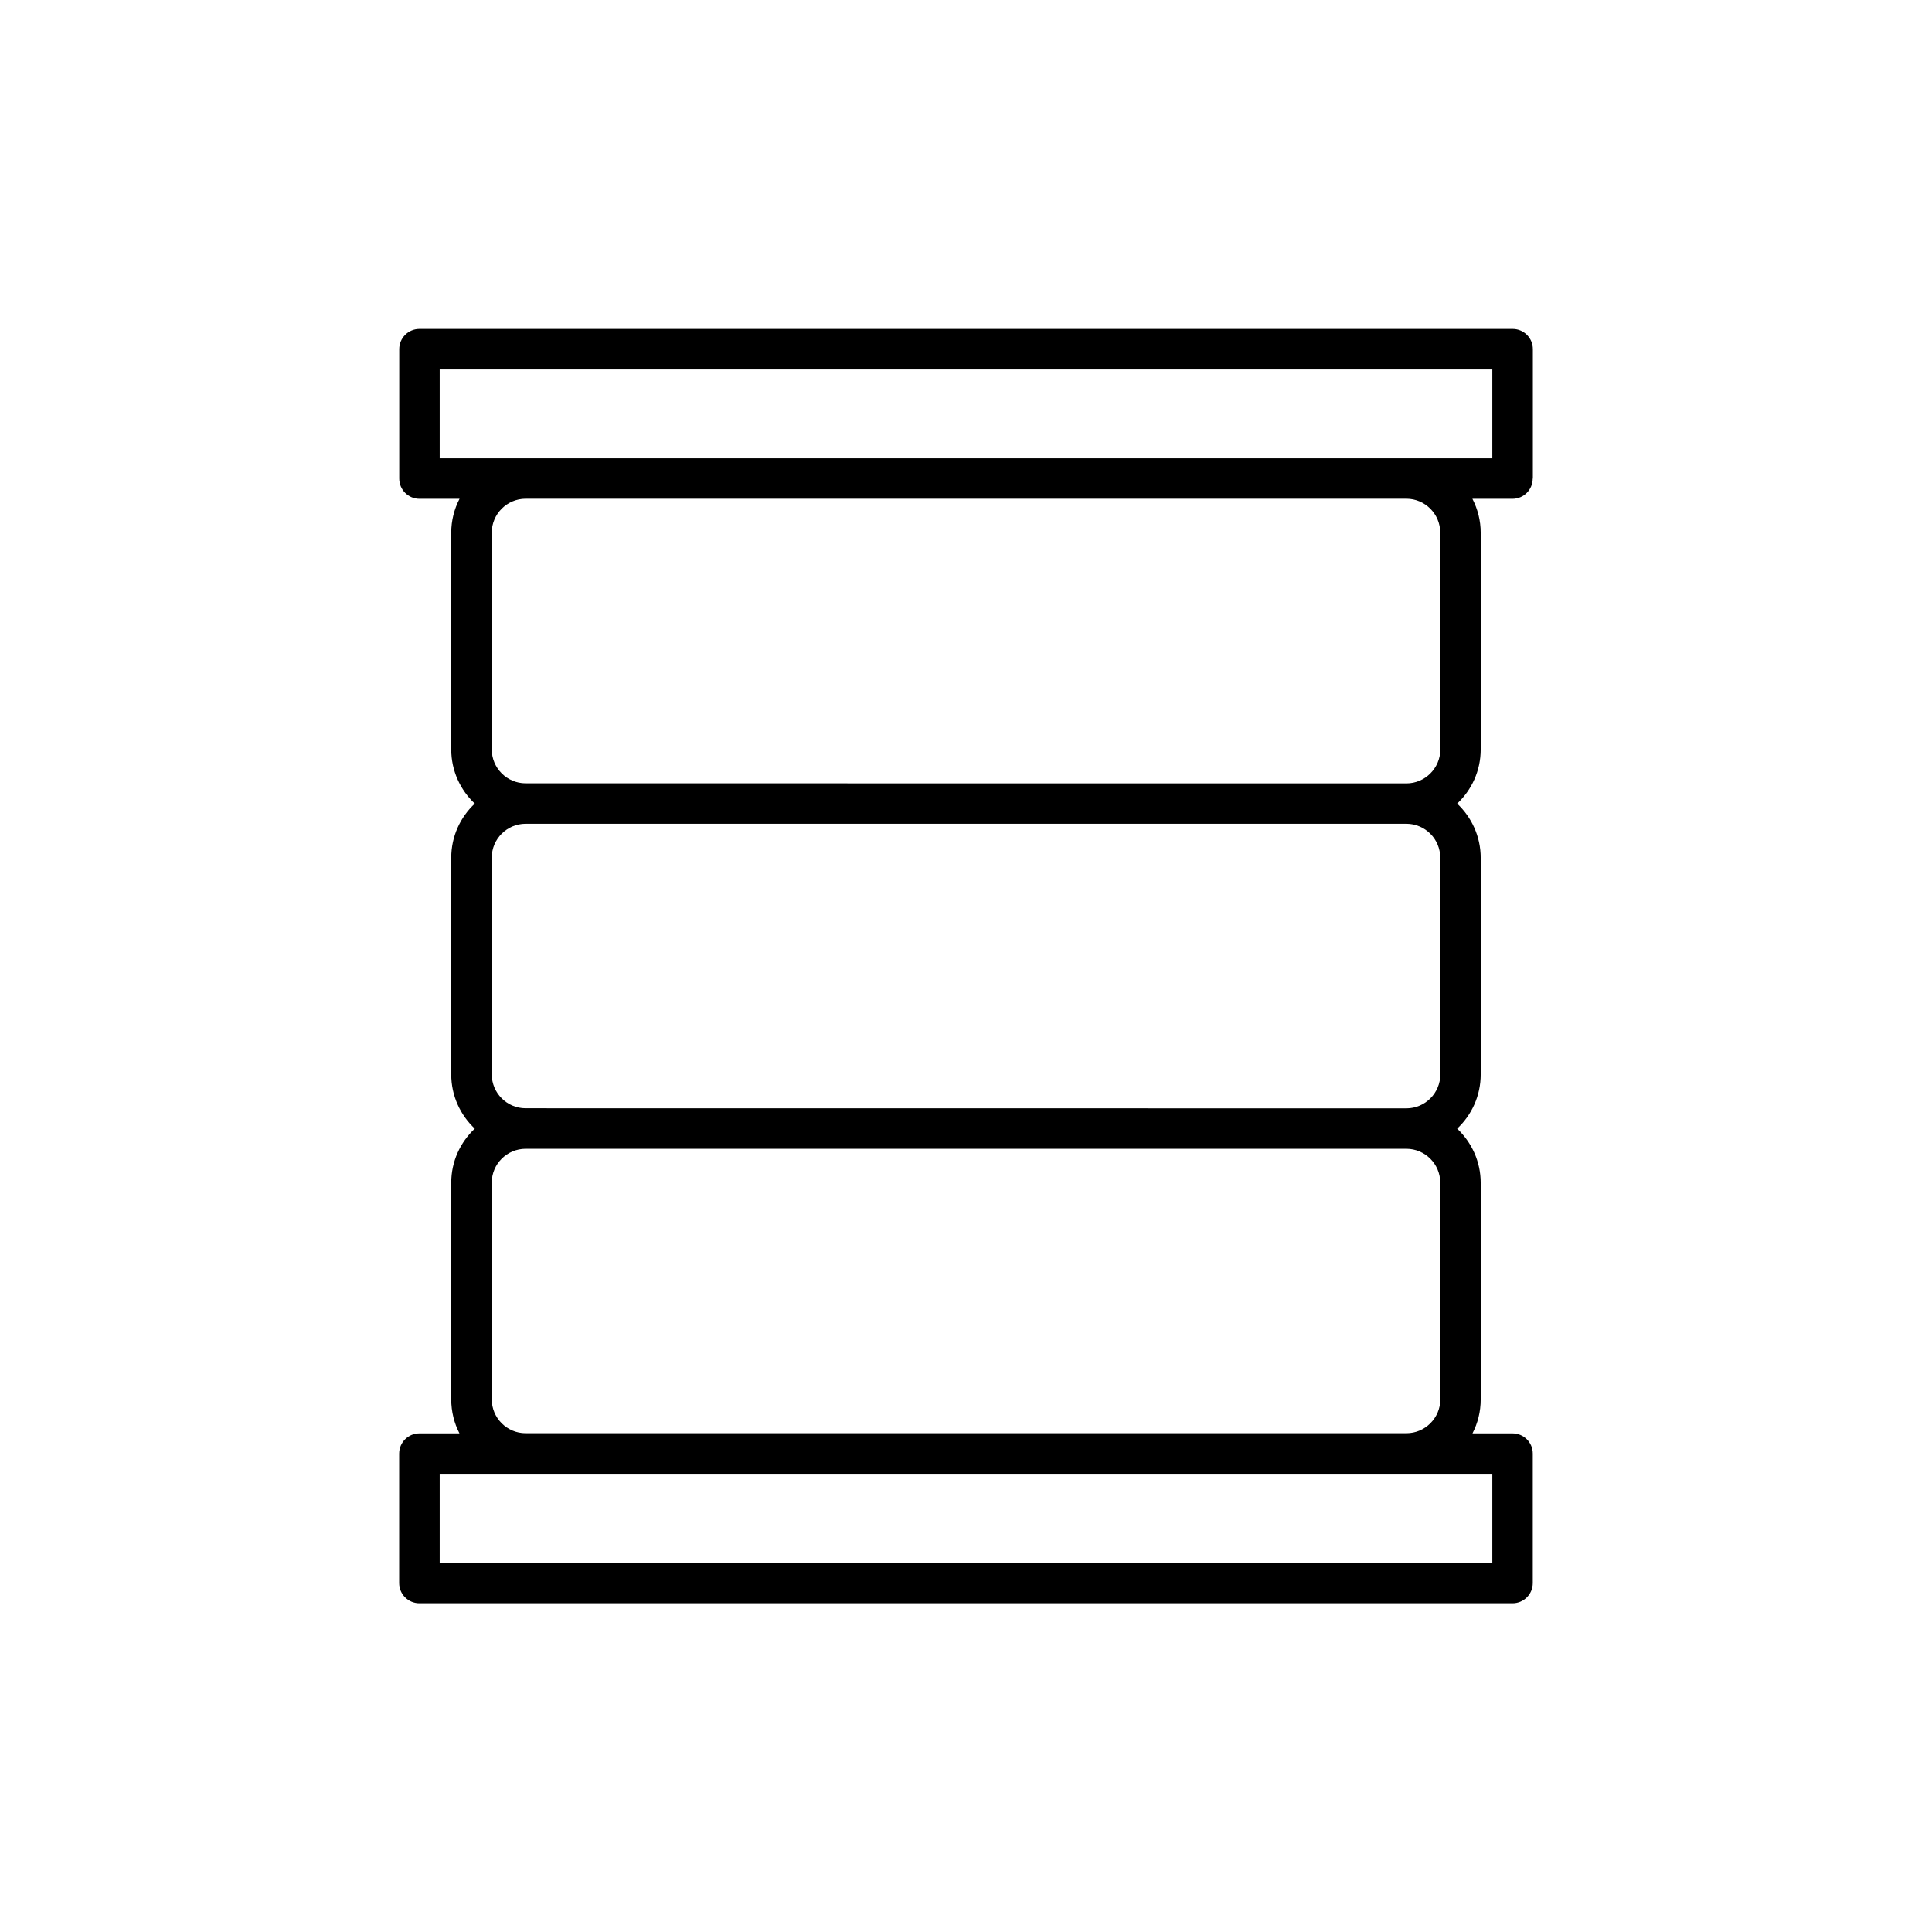 <?xml version="1.0" encoding="UTF-8"?>
<svg width="1200pt" height="1200pt" version="1.1" viewBox="0 0 1200 1200" xmlns="http://www.w3.org/2000/svg">
 <path d="m952.08 297.24v-80.391c0-6.938-5.625-12.562-12.562-12.562h-678.98c-6.938 0-12.562 5.625-12.562 12.562v80.391c0 6.938 5.625 12.562 12.562 12.562h24.891c-3.281 6.328-5.156 13.5-5.156 21.094v134.58c0 13.266 5.672 25.219 14.625 33.656-9 8.438-14.625 20.391-14.625 33.656v134.58c0 13.266 5.672 25.219 14.625 33.656-9 8.438-14.625 20.391-14.625 33.656v134.58c0 7.594 1.875 14.766 5.109 21.047h-24.891c-6.938 0-12.562 5.625-12.562 12.562v80.391c0 6.938 5.625 12.562 12.562 12.562h678.98c6.938 0 12.562-5.625 12.562-12.562v-80.391c0-6.938-5.625-12.562-12.562-12.562h-24.891c3.281-6.328 5.109-13.5 5.109-21.047v-134.58c0-13.266-5.672-25.219-14.625-33.656 9-8.438 14.625-20.391 14.625-33.656v-134.58c0-13.266-5.672-25.219-14.625-33.656 9-8.438 14.625-20.391 14.625-33.656v-134.58c0-7.594-1.875-14.766-5.156-21.094h24.891c6.938 0 12.562-5.625 12.562-12.562zm-25.125 673.36h-653.86v-55.219h653.81v55.219zm-32.344-236.02v134.58c0 11.625-9.469 21.047-21.047 21.047h-547.08c-11.625 0-21.047-9.469-21.047-21.047v-134.58c0-11.625 9.469-21.047 21.047-21.047h547.03c11.625 0 21.047 9.469 21.047 21.047zm0-201.84v134.58c0 11.625-9.469 21.094-21.047 21.094l-547.08-0.047c-11.625 0-21.047-9.469-21.047-21.094v-134.58c0-11.625 9.469-21.047 21.047-21.047h547.03c11.625 0 21.047 9.469 21.047 21.047zm0-201.84v134.58c0 11.625-9.469 21.094-21.047 21.094l-547.08-0.047c-11.625 0-21.047-9.469-21.047-21.094v-134.58c0-11.625 9.469-21.094 21.047-21.094h547.03c11.625 0 21.047 9.469 21.047 21.094zm32.344-46.219h-653.86v-55.219h653.81v55.219z"/>
</svg>
